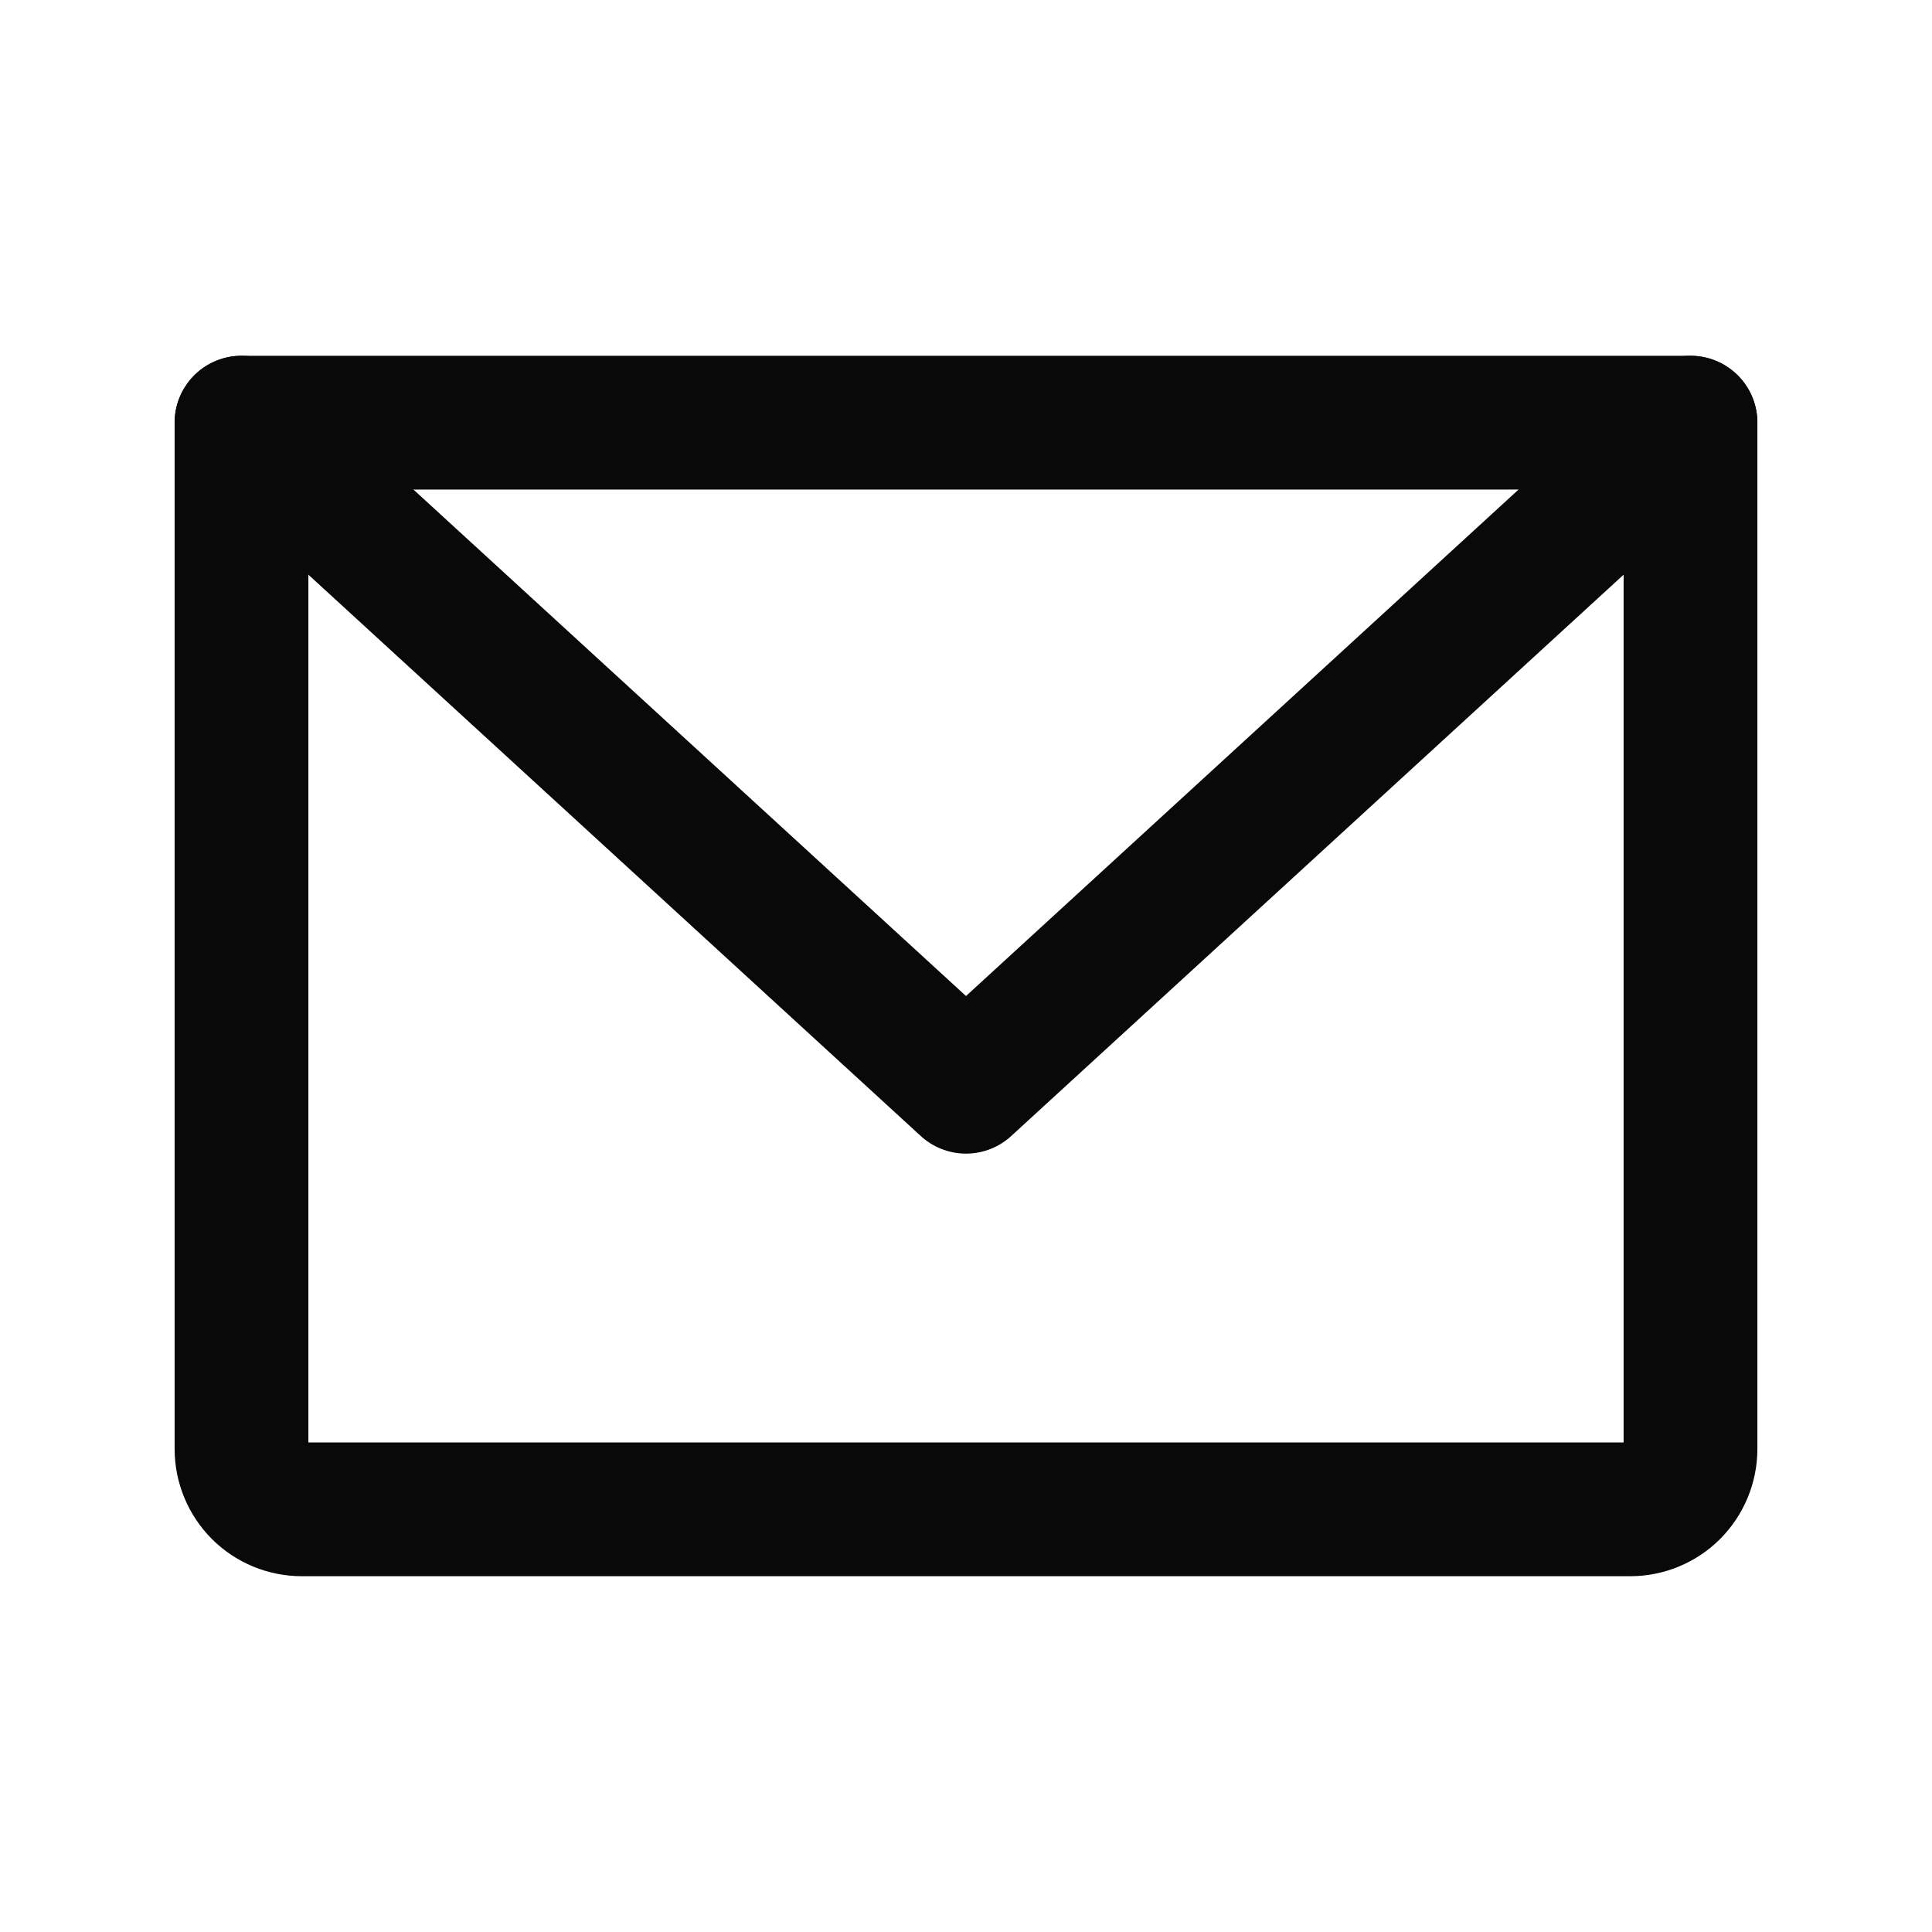 <svg width="26" height="26" viewBox="0 0 26 26" fill="none" xmlns="http://www.w3.org/2000/svg">
<g id="EnvelopeSimple" clip-path="url(#clip0_14452_28399)">
<path id="Vector" d="M3.25 5.688H22.75V19.5C22.75 19.715 22.664 19.922 22.512 20.075C22.36 20.227 22.153 20.312 21.938 20.312H4.062C3.847 20.312 3.64 20.227 3.488 20.075C3.336 19.922 3.25 19.715 3.25 19.5V5.688Z" stroke="#090909" stroke-width="1.8" stroke-linecap="round" stroke-linejoin="round"/>
<path id="Vector_2" d="M22.75 5.688L13 14.625L3.25 5.688" stroke="#090909" stroke-width="1.8" stroke-linecap="round" stroke-linejoin="round"/>
</g>
<defs>
<clipPath id="clip0_14452_28399">
<rect width="26" height="26" fill="white"/>
</clipPath>
</defs>
</svg>
